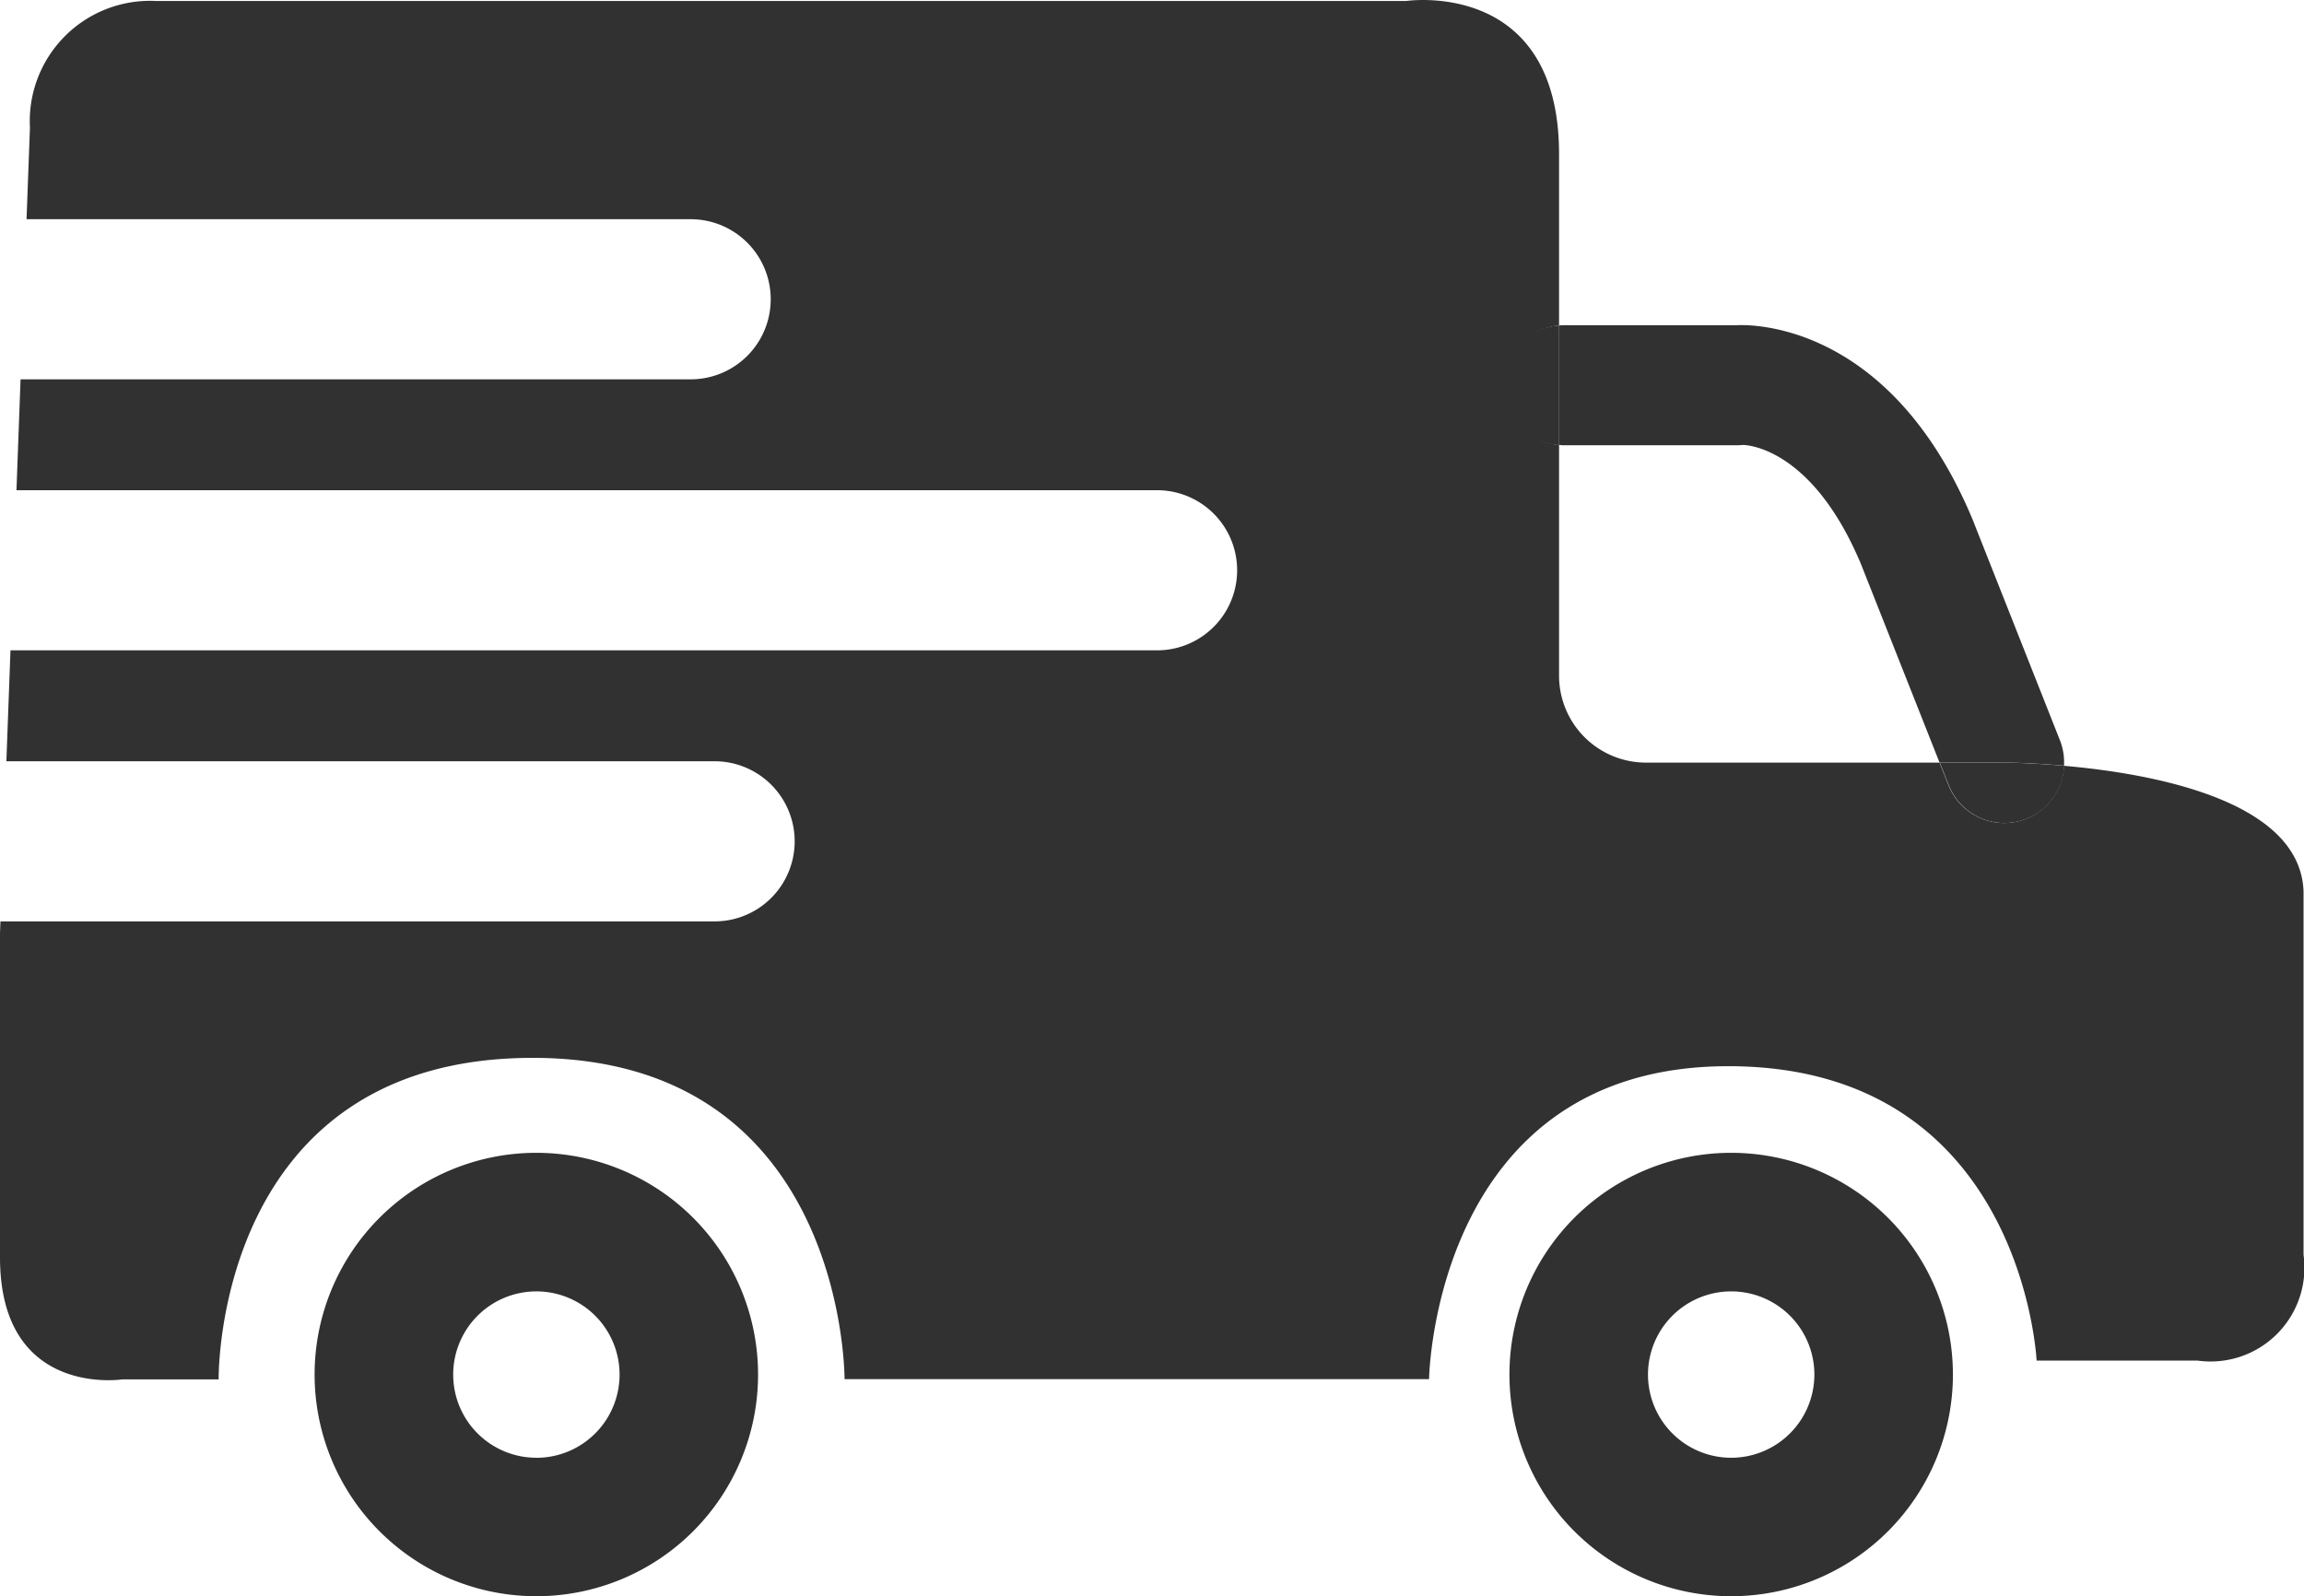 <svg xmlns="http://www.w3.org/2000/svg" xmlns:xlink="http://www.w3.org/1999/xlink" width="46.167" height="31.991" viewBox="0 0 46.167 31.991"><defs><clipPath id="a"><rect width="46.167" height="31.991" fill="#313131"/></clipPath></defs><g transform="translate(0 0)"><g transform="translate(0 0)" clip-path="url(#a)"><path d="M46.158,17.865c-.066-1.838-3.066-2.366-4.8-2.518a1.2,1.2,0,0,1-2.318.379l-.176-.443H32.982a1.742,1.742,0,0,1-1.742-1.742V8.917a1.2,1.2,0,0,1,0-2.393V3.087C31.24-.441,28.174.02,28.174.02H3.136A2.411,2.411,0,0,0,.6,2.557L.532,4.393H13.839a1.6,1.6,0,0,1,0,3.209H.412L.33,9.824H23.185a1.6,1.6,0,1,1,0,3.209H.21L.128,15.256H14.319a1.6,1.6,0,0,1,0,3.209H.009L0,18.7v6.5c0,2.813,2.444,2.444,2.444,2.444H4.381S4.286,21.2,10.673,21.2c6.282,0,6.25,6.439,6.25,6.439H28.635s.092-6.272,5.995-6.272,6.179,5.9,6.179,5.9h3.228a1.88,1.88,0,0,0,2.121-2.121Z" transform="translate(0 0)" fill="#313131"/><path d="M39.012,10.53h3.5a1.073,1.073,0,0,0,.114-.006c.009,0,1.358-.01,2.364,2.381l1.577,3.984h1.294s.5,0,1.2.063a1.2,1.2,0,0,0-.08-.506L47.222,12C45.654,8.268,43.065,8.1,42.509,8.124h-3.5c-.024,0-.046.006-.069.007v2.392c.023,0,.045.007.069.007" transform="translate(-7.703 -1.607)" fill="#313131"/><path d="M48.452,19.051l.176.443a1.2,1.2,0,0,0,2.318-.379c-.7-.062-1.2-.064-1.2-.064Z" transform="translate(-9.583 -3.768)" fill="#313131"/><path d="M37.529,9.329a1.2,1.2,0,0,0,1.134,1.2V8.133a1.2,1.2,0,0,0-1.134,1.2" transform="translate(-7.423 -1.609)" fill="#313131"/><path d="M12.3,28.8a4.443,4.443,0,1,0,4.443,4.443A4.444,4.444,0,0,0,12.3,28.8m0,6.111a1.667,1.667,0,1,1,1.668-1.668A1.668,1.668,0,0,1,12.3,34.912" transform="translate(-1.553 -5.697)" fill="#313131"/><path d="M42.146,28.8a4.443,4.443,0,1,0,4.443,4.443A4.444,4.444,0,0,0,42.146,28.8m0,6.111a1.667,1.667,0,1,1,1.667-1.668,1.668,1.668,0,0,1-1.667,1.668" transform="translate(-7.457 -5.697)" fill="#313131"/></g></g></svg>